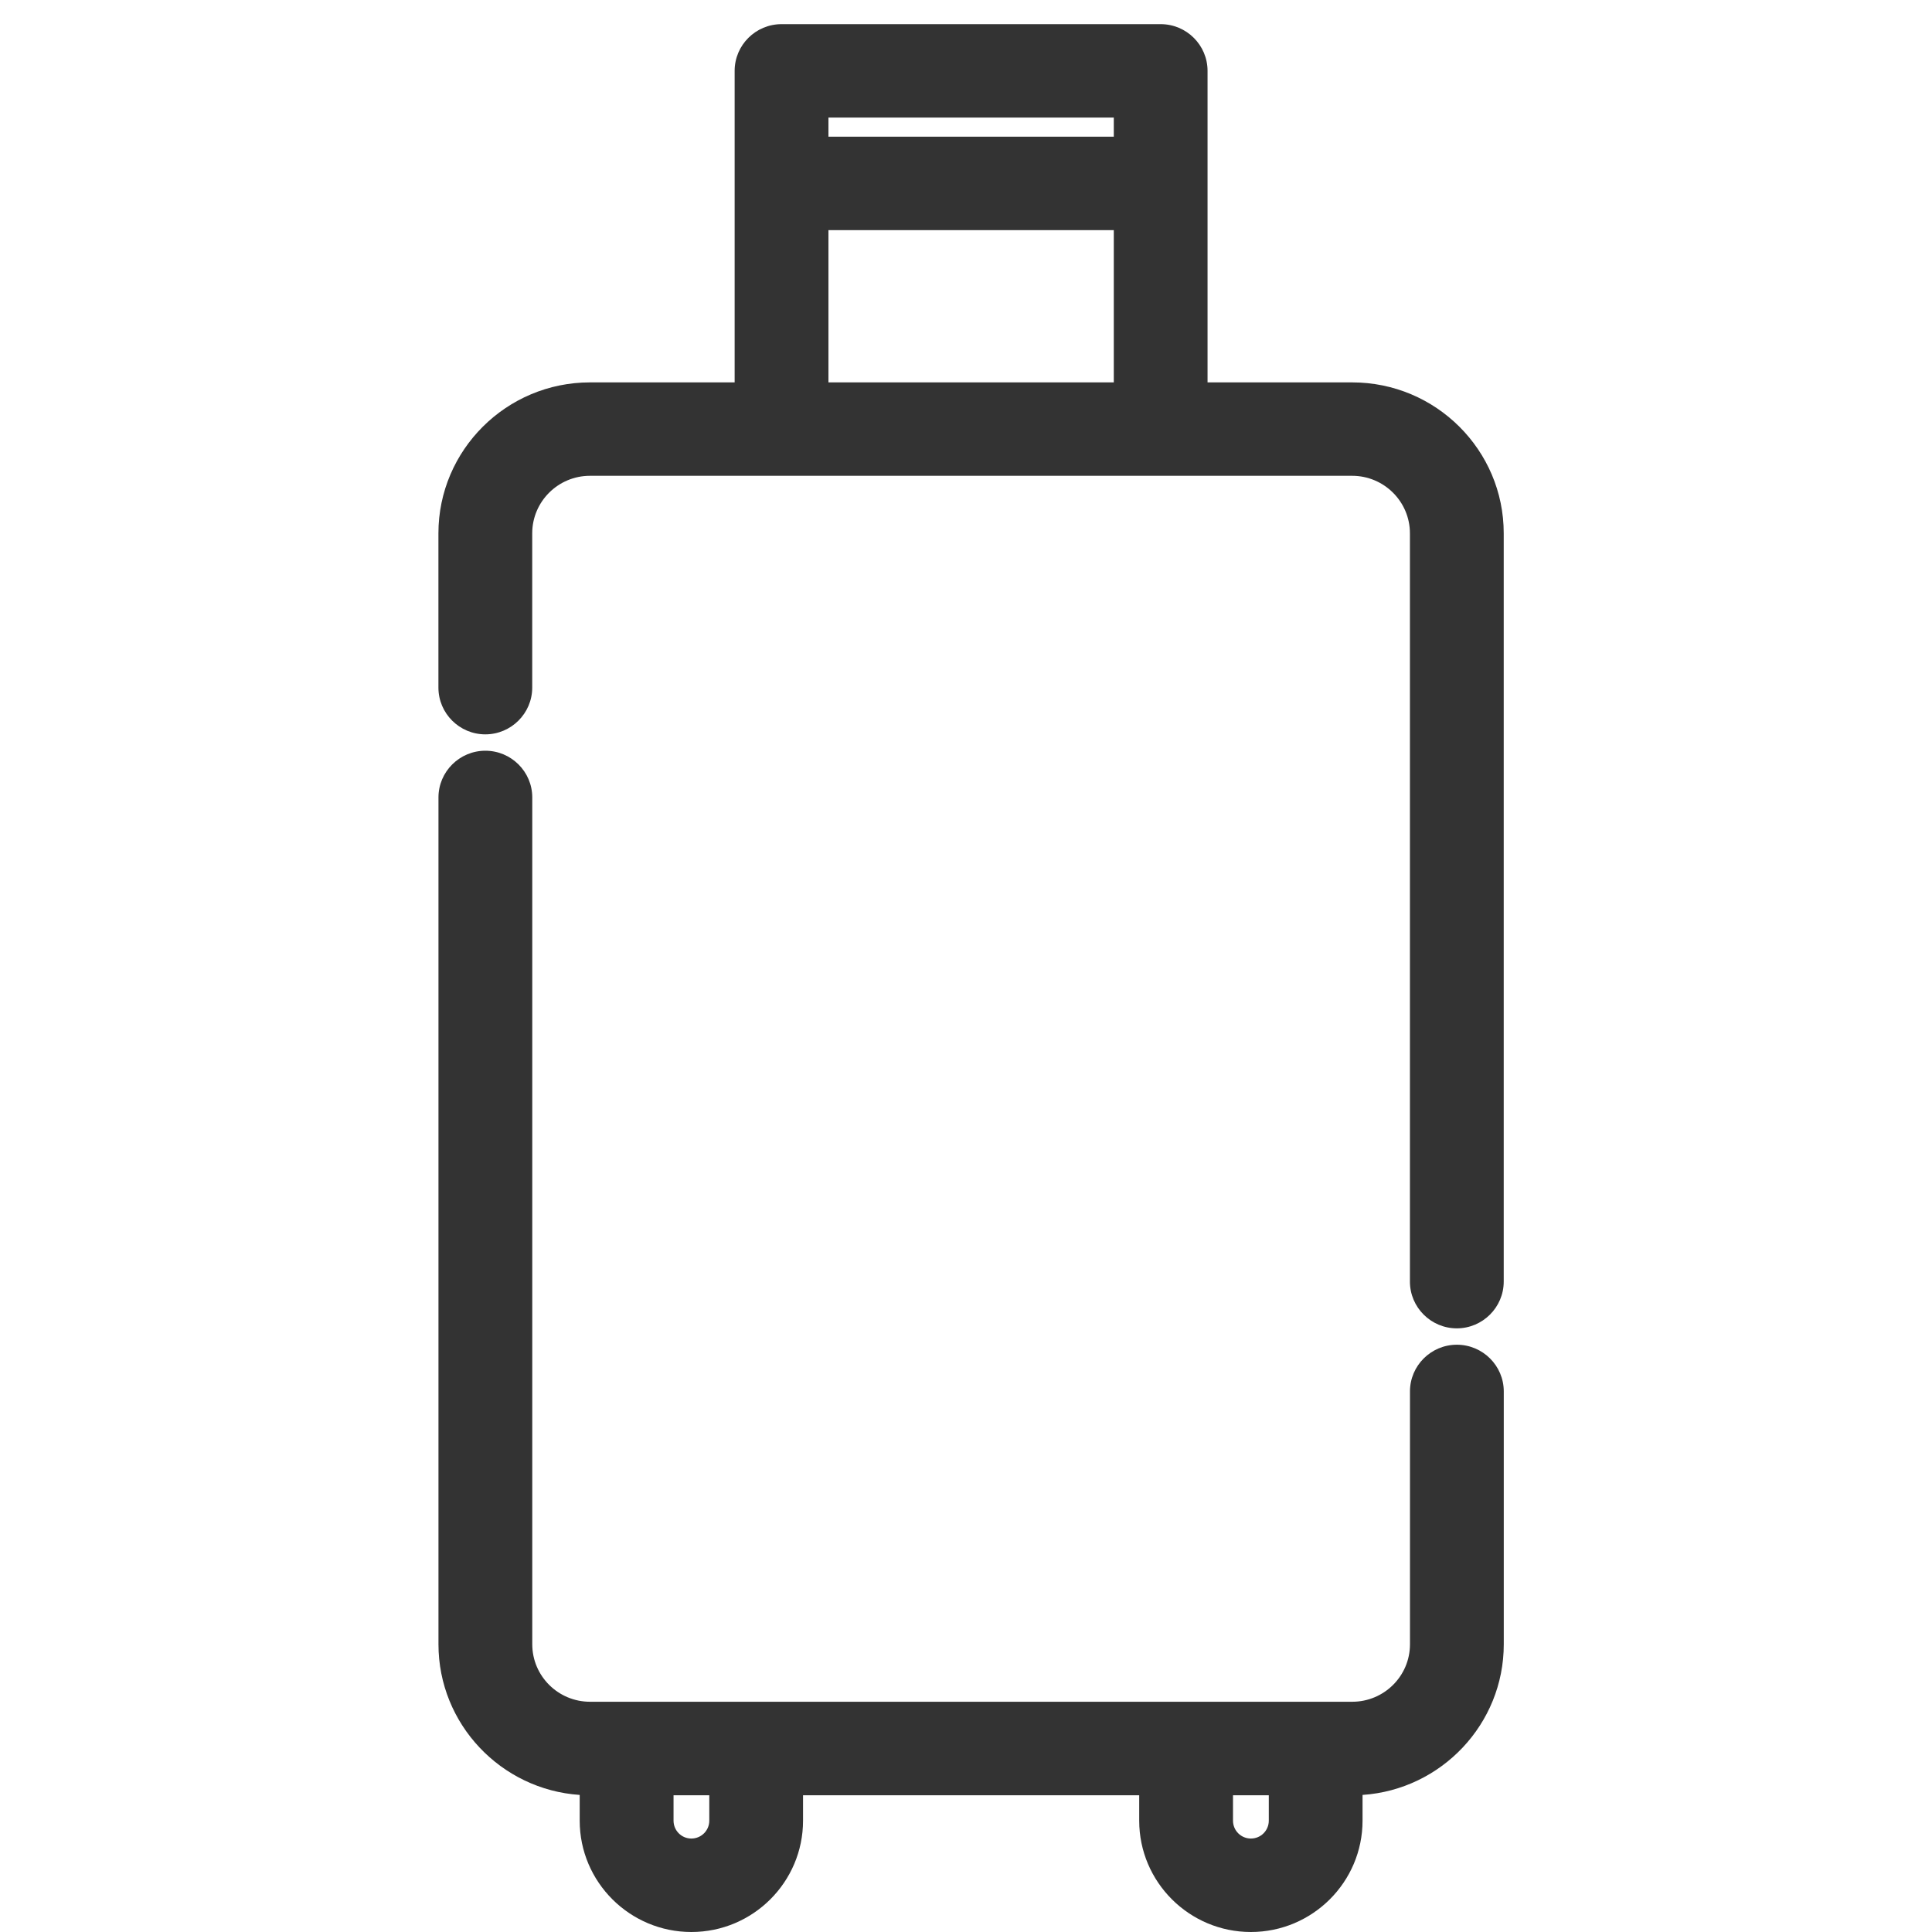 <?xml version="1.0" encoding="utf-8"?>
<!-- Generator: Adobe Illustrator 16.0.0, SVG Export Plug-In . SVG Version: 6.00 Build 0)  -->
<!DOCTYPE svg PUBLIC "-//W3C//DTD SVG 1.1//EN" "http://www.w3.org/Graphics/SVG/1.1/DTD/svg11.dtd">
<svg version="1.1" id="Capa_1" xmlns="http://www.w3.org/2000/svg" xmlns:xlink="http://www.w3.org/1999/xlink" x="0px" y="0px"
	 width="40px" height="40px" viewBox="0 0 40 40" enable-background="new 0 0 40 40" xml:space="preserve">
<g>
	<g>
		<path fill="#333333" d="M30.163,27.841c-0.536,0-0.971,0.434-0.971,0.967v5.235c0,0.657-0.536,1.19-1.196,1.19h-15.78
			c-0.66,0-1.196-0.533-1.196-1.19V16.51c0-0.533-0.436-0.967-0.971-0.967s-0.971,0.434-0.971,0.967v17.533
			c0,1.652,1.294,3.009,2.924,3.119v0.533c0,1.271,1.037,2.305,2.312,2.305c1.275,0,2.312-1.034,2.312-2.305v-0.526h6.96v0.526
			c0,1.271,1.037,2.305,2.312,2.305c1.274,0,2.312-1.034,2.312-2.305v-0.533c1.63-0.11,2.924-1.467,2.924-3.119v-5.235
			C31.134,28.274,30.697,27.841,30.163,27.841z M14.685,37.695c0,0.205-0.167,0.37-0.371,0.37s-0.369-0.165-0.369-0.37v-0.526h0.74
			V37.695z M26.269,37.695c0,0.205-0.166,0.37-0.37,0.37c-0.205,0-0.371-0.165-0.371-0.37v-0.526h0.741V37.695z M27.996,7.917
			h-2.995v-6.45c0-0.533-0.435-0.967-0.971-0.967h-7.849c-0.536,0-0.971,0.434-0.971,0.967v6.45h-2.995
			c-1.73,0-3.138,1.402-3.138,3.125v3.194c0,0.534,0.436,0.968,0.971,0.968s0.971-0.435,0.971-0.968v-3.194
			c0-0.657,0.536-1.191,1.196-1.191h15.78c0.66,0,1.196,0.535,1.196,1.191v15.492c0,0.533,0.435,0.968,0.971,0.968
			c0.534,0,0.971-0.435,0.971-0.968V11.042C31.134,9.319,29.727,7.917,27.996,7.917z M23.06,7.917h-5.908V4.765h5.908V7.917z
			 M23.06,2.83h-5.908V2.434h5.908V2.83z"/>
	</g>
</g>
</svg>
